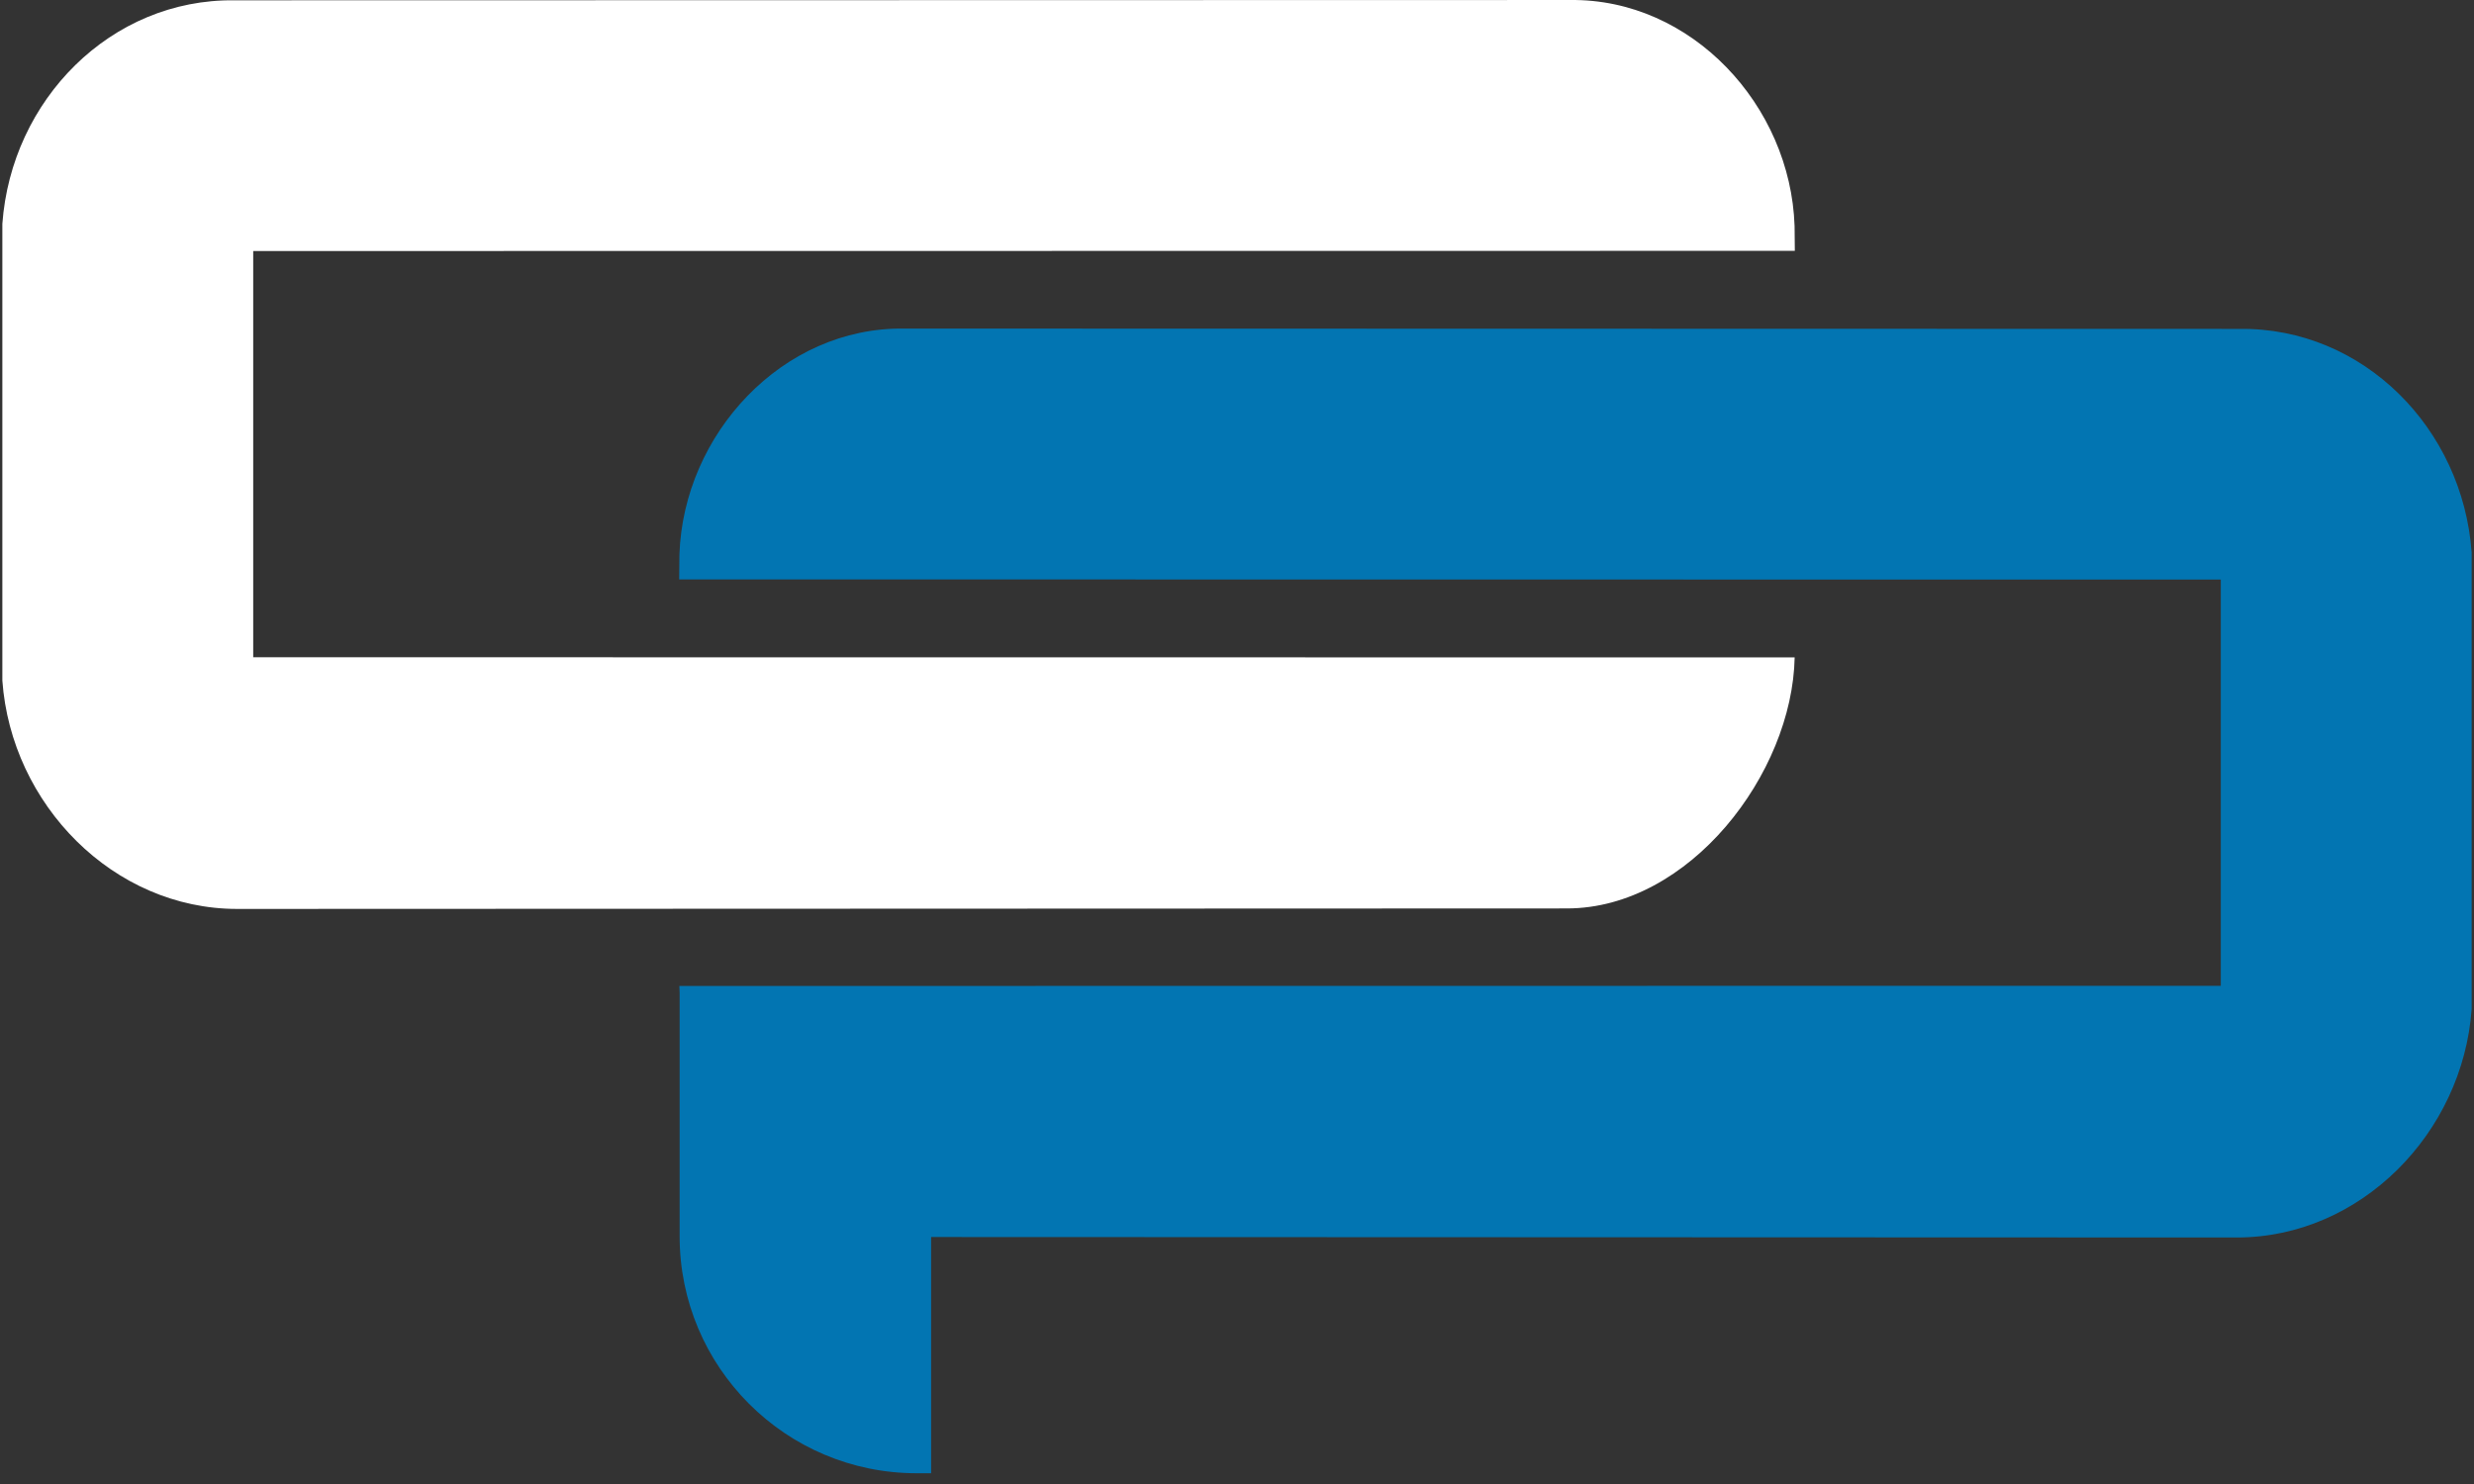 <svg width="120" height="72" viewBox="0 0 120 72" fill="none" xmlns="http://www.w3.org/2000/svg">
<rect x="0" y="0" width="120" height="72" fill="#333333" stroke="none"/>
<g clip-path="url(#clip0_6433_521)">
<path d="M87.049 31.895L12.282 31.888V12.179L87.057 12.17L87.045 10.969C86.851 5.11 82.044 -0.076 76.157 0.001L11.378 0.015C5.368 -0.062 0.545 4.854 0.114 10.863V33.019C0.545 39.028 5.496 44.099 11.505 44.099L75.999 44.075C81.941 44.075 86.94 37.532 87.049 31.895Z" fill="white"/>
<path d="M108.622 15.957L43.843 15.942C37.956 15.865 33.149 21.052 32.955 26.91L32.943 28.111L107.718 28.12V47.829L32.951 47.837C32.953 47.941 32.96 48.047 32.965 48.152V59.98C32.965 66.331 38.113 71.478 44.463 71.478H45.163V60.017L108.495 60.04C114.504 60.04 119.455 54.969 119.886 48.961V26.804C119.455 20.795 114.632 15.88 108.622 15.957Z" fill="#0275B2"/>
</g>
<defs>
<clipPath id="clip0_6433_521">
<rect width="119.772" height="71.478" fill="white" transform="translate(0.114)"/>
</clipPath>
</defs>
</svg>
